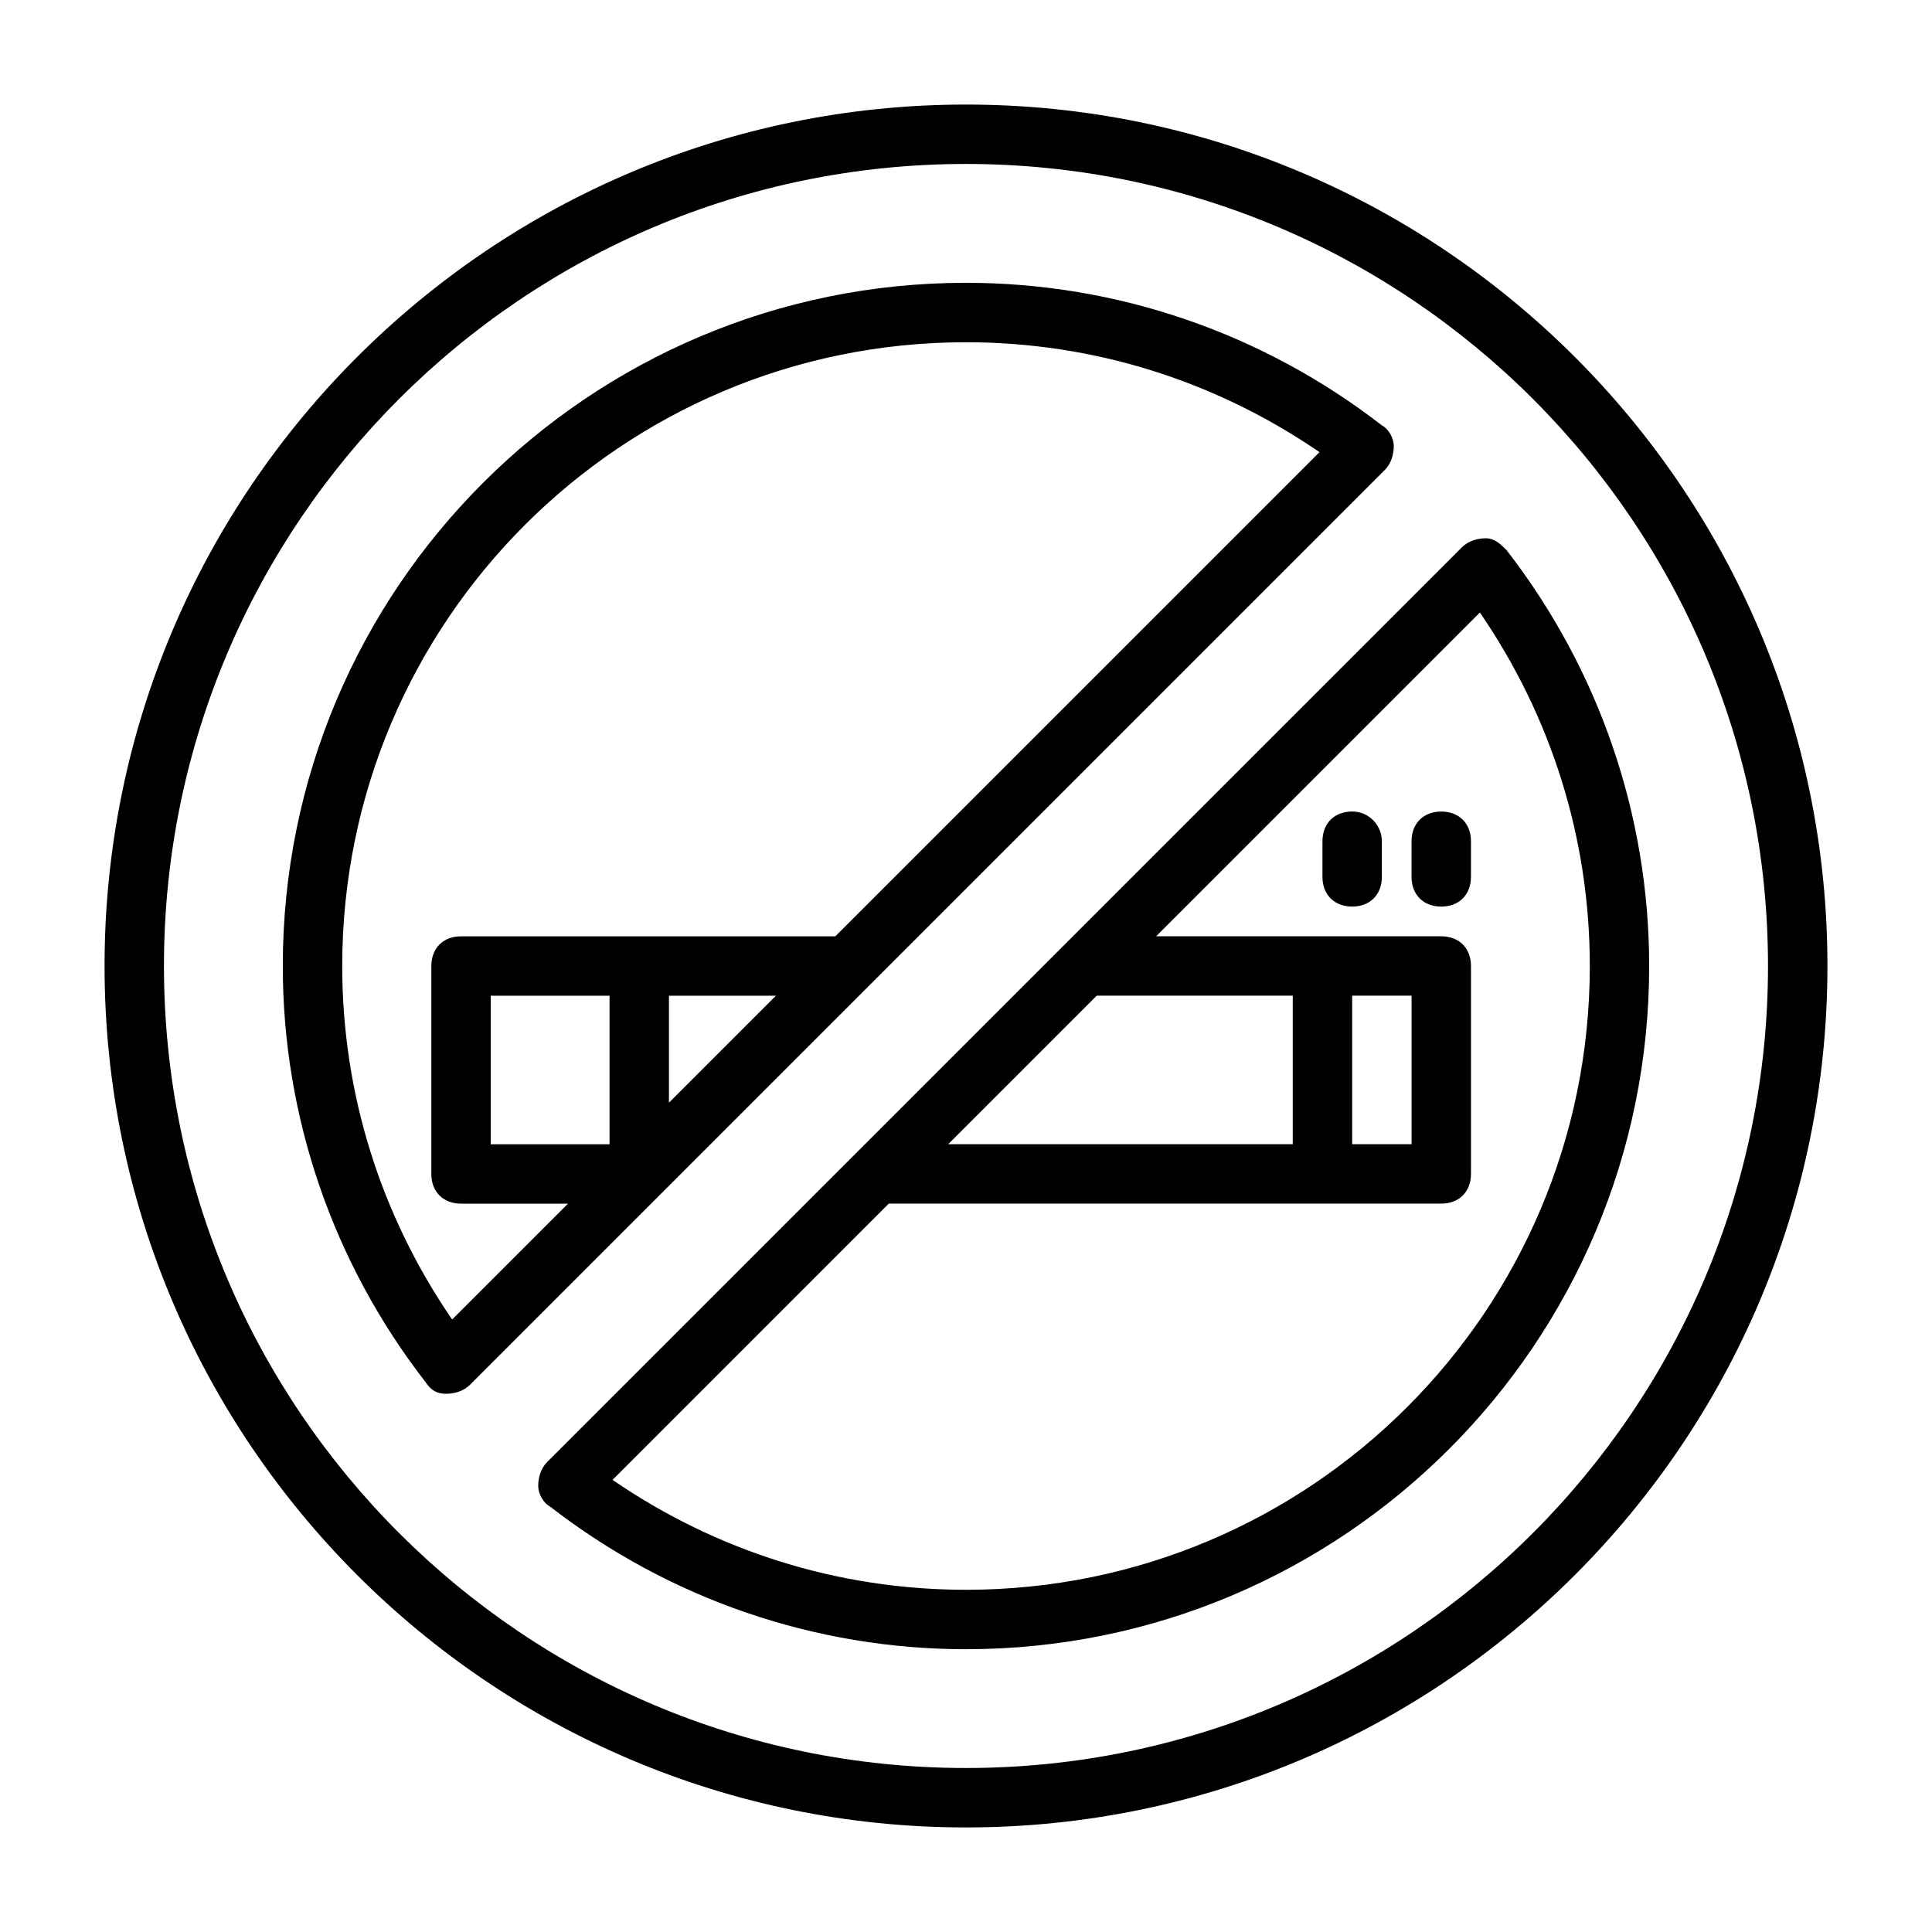 <?xml version="1.0" encoding="UTF-8"?>
<!-- Uploaded to: ICON Repo, www.svgrepo.com, Generator: ICON Repo Mixer Tools -->
<svg fill="#000000" width="800px" height="800px" version="1.1" viewBox="144 144 512 512" xmlns="http://www.w3.org/2000/svg">
 <g>
  <path d="m400 628.29c125.95 0 228.29-102.34 228.29-228.29s-102.34-228.29-228.29-228.29c-125.95 0-228.29 102.34-228.29 228.29 0 125.95 102.34 228.29 228.29 228.29zm0-440.84c117.29 0 212.54 95.25 212.54 212.54 0 117.3-95.25 212.55-212.54 212.55s-212.55-95.25-212.55-212.54 95.254-212.55 212.55-212.55z"/>
  <path d="m286.64 537.76c0 2.363 1.574 4.723 3.148 5.512 31.488 24.402 70.062 37.785 110.21 37.785 99.977 0 181.05-81.082 181.05-181.05 0-40.148-13.383-78.719-37.785-110.21-1.574-1.574-3.148-3.148-5.512-3.148-2.363 0-4.723 0.789-6.297 2.363l-242.46 242.45c-1.574 1.574-2.363 3.938-2.363 6.297zm231.44-129.89v39.359h-15.742v-39.359zm-31.488 39.359h-91.316l39.359-39.359h51.957zm-107.06 15.746h146.42c4.723 0 7.871-3.148 7.871-7.871v-55.105c0-4.723-3.148-7.871-7.871-7.871h-75.57l85.805-85.805c18.895 27.551 29.129 59.824 29.129 93.676 0 91.316-73.996 165.31-165.31 165.31-33.852 0-66.125-10.234-93.676-29.125z"/>
  <path d="m262.24 513.36s0.785 0 0 0c2.363 0 4.723-0.789 6.297-2.363l242.46-242.46c1.574-1.574 2.363-3.938 2.363-6.297 0-2.363-1.574-4.723-3.148-5.512-31.492-24.398-70.066-37.781-110.21-37.781-99.977 0-181.06 81.082-181.06 181.06 0 40.148 13.383 78.719 37.785 110.21 1.574 2.363 3.148 3.148 5.512 3.148zm87.379-105.48-28.34 28.34v-28.34zm-44.082 39.359h-31.488v-39.359h31.488zm94.465-212.54c33.852 0 66.125 10.234 93.676 29.125l-128.31 128.31h-99.188c-4.723 0-7.871 3.148-7.871 7.871v55.105c0 4.723 3.148 7.871 7.871 7.871h28.34l-30.699 30.699c-18.898-27.547-29.129-59.824-29.129-93.672 0-91.316 73.996-165.31 165.31-165.31z"/>
  <path d="m502.34 359.06c-4.723 0-7.871 3.148-7.871 7.871l-0.004 9.449c0 4.723 3.148 7.871 7.871 7.871 4.723 0 7.871-3.148 7.871-7.871v-9.445c0.004-3.938-3.144-7.875-7.867-7.875z"/>
  <path d="m533.82 366.94c0-4.723-3.148-7.871-7.871-7.871s-7.871 3.148-7.871 7.871l-0.004 9.445c0 4.723 3.148 7.871 7.871 7.871 4.723 0 7.871-3.148 7.871-7.871z"/>
 </g>
</svg>